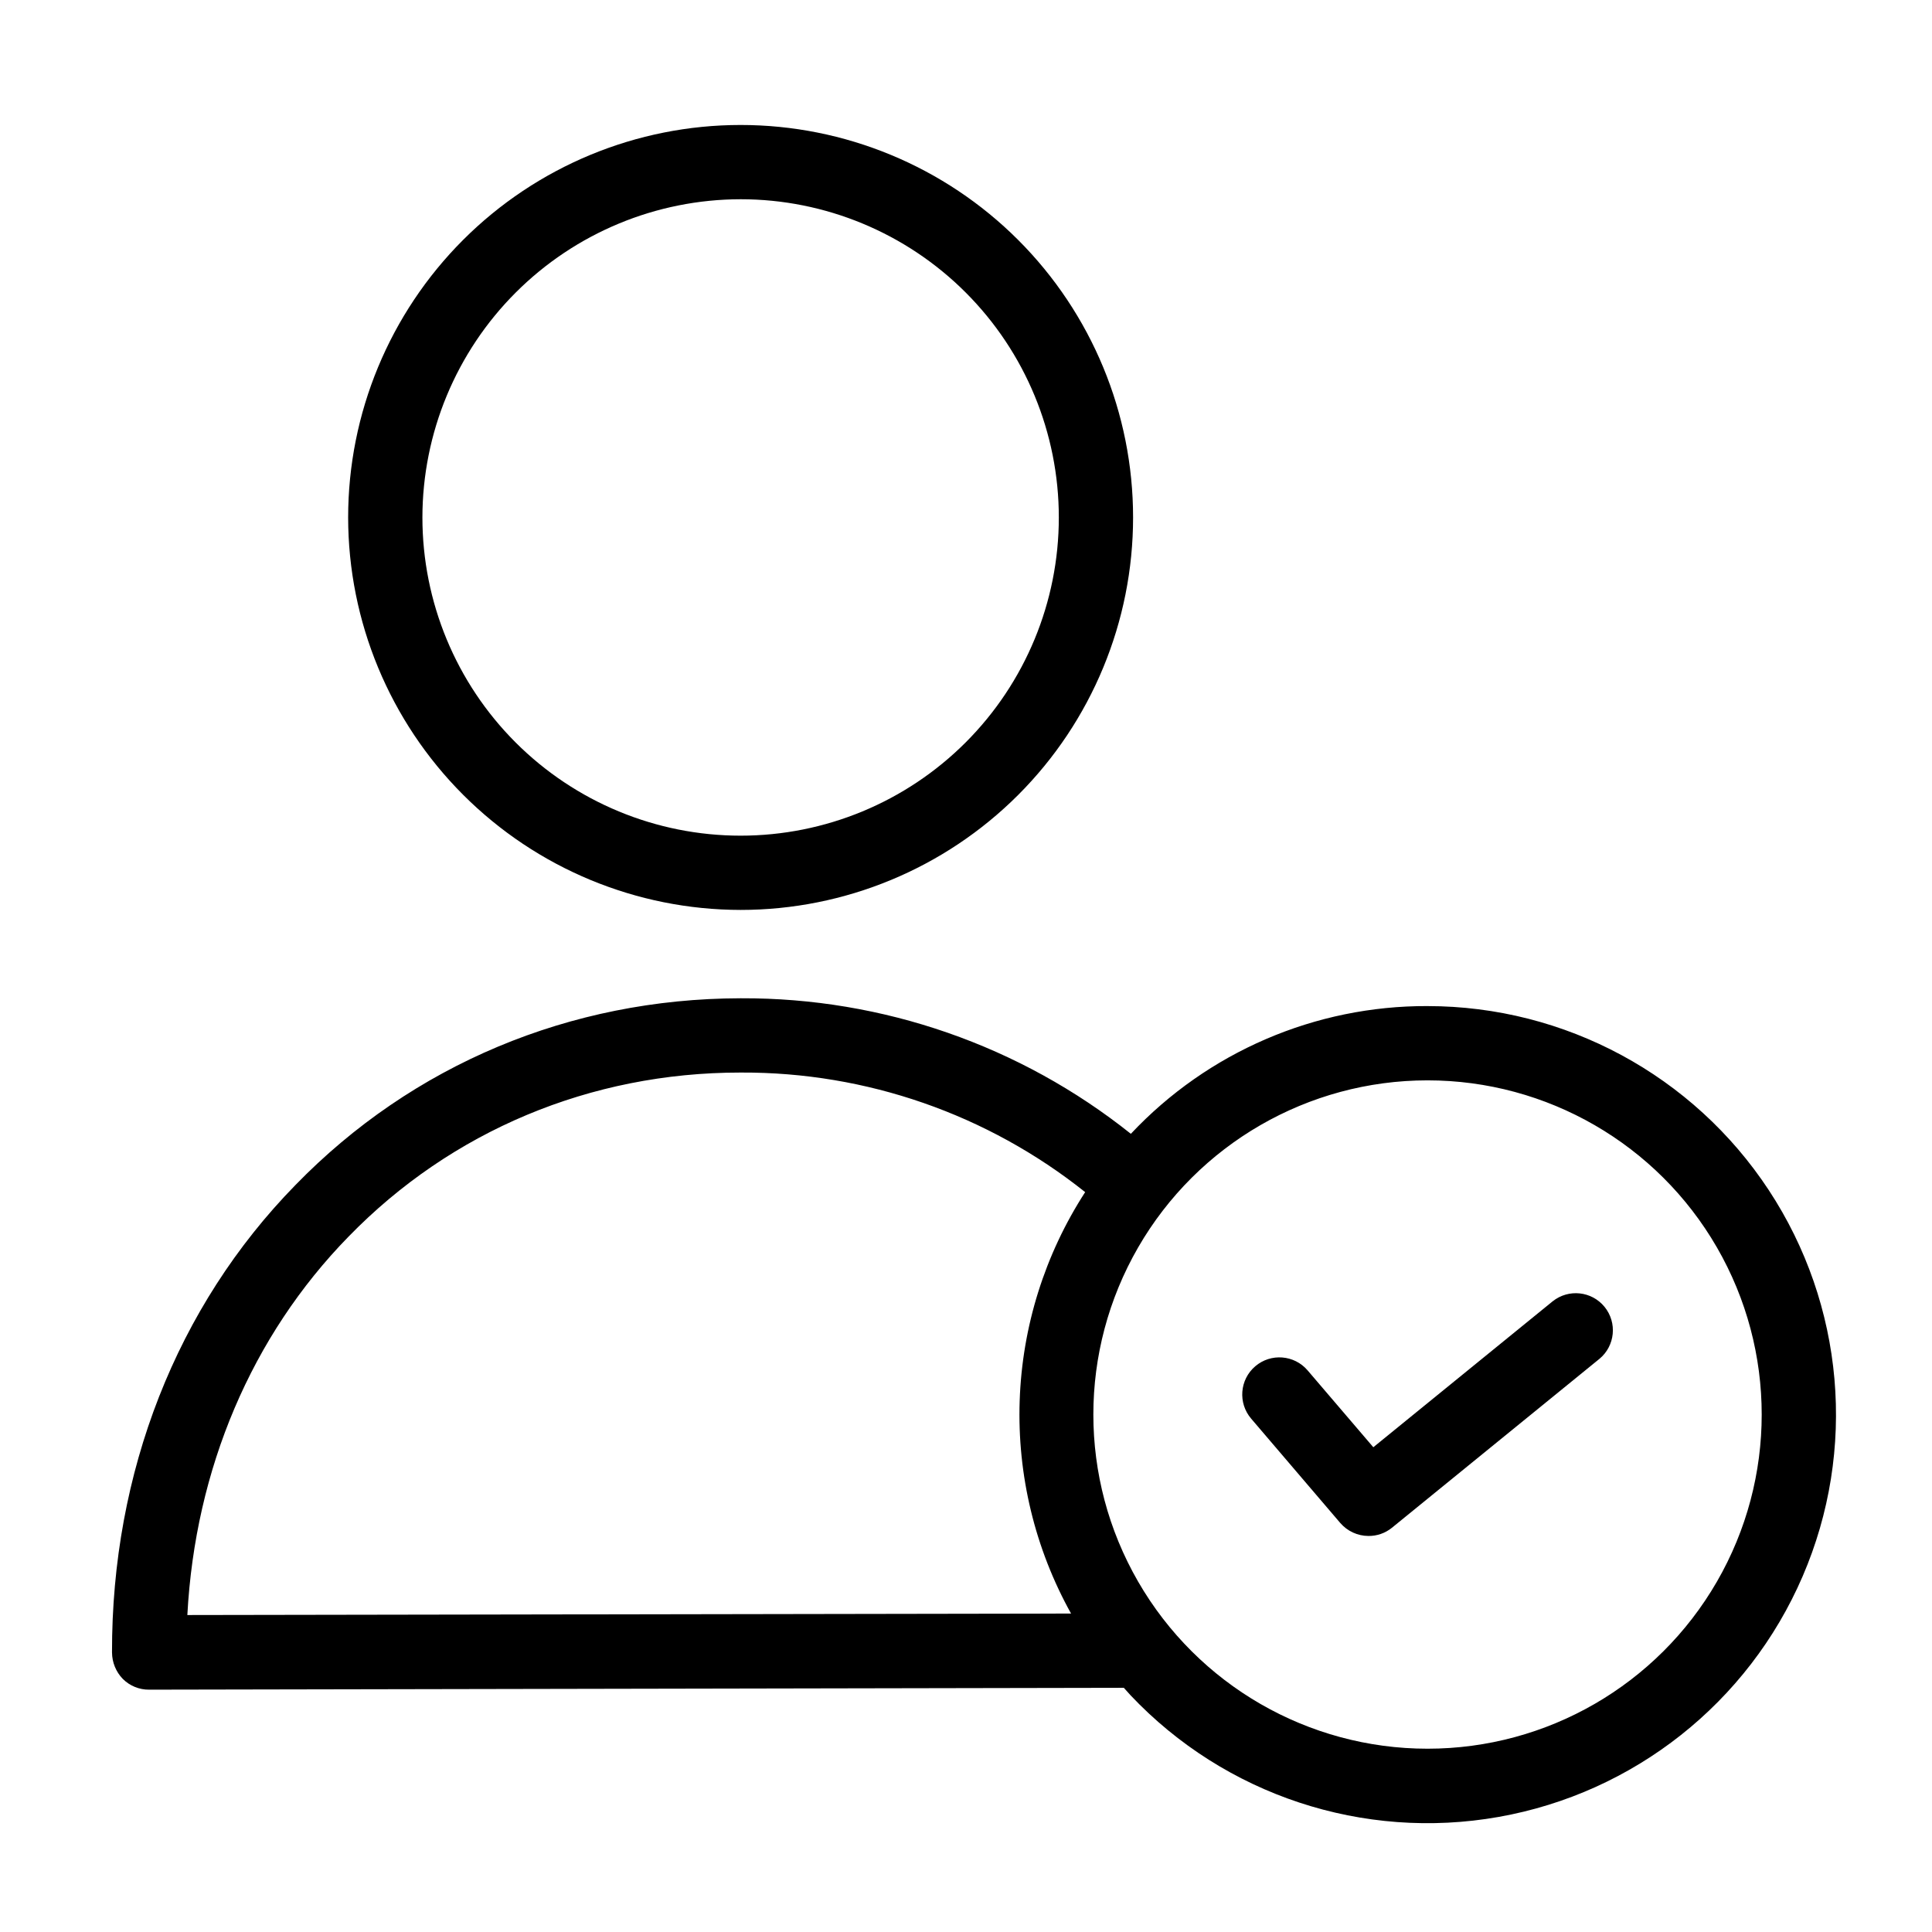 <?xml version="1.0" encoding="UTF-8"?>
<!-- Uploaded to: SVG Repo, www.svgrepo.com, Generator: SVG Repo Mixer Tools -->
<svg fill="#000000" width="800px" height="800px" version="1.1" viewBox="144 144 512 512" xmlns="http://www.w3.org/2000/svg">
 <g>
  <path d="m522.31 410.62c-29.766-0.105-58.238 12.156-78.621 33.852-29.309-23.387-65.727-36.059-103.22-35.918h-0.297c-45.066 0.098-86.887 17.613-117.88 49.496-31.488 32.176-48.707 76.16-48.609 123.89h0.004c0.016 2.609 1.039 5.109 2.852 6.984 1.852 1.852 4.367 2.883 6.988 2.856l258.3-0.492c0.59 0.688 1.18 1.277 1.77 1.969 25.02 26.477 61.68 38.598 97.551 32.25 35.871-6.344 66.148-30.305 80.566-63.758 14.422-33.453 11.051-71.914-8.969-102.35-20.02-30.434-54-48.762-90.43-48.773zm-328.66 161.38c2.066-38.672 17.023-73.996 42.707-100.27 27.258-28.043 64.156-43.492 103.81-43.492h0.297-0.004c33.098-0.129 65.246 11.051 91.121 31.688-10.699 16.523-16.699 35.648-17.355 55.32-0.66 19.676 4.047 39.16 13.617 56.363zm328.66 35.426c-31.637 0-60.875-16.879-76.695-44.281-15.82-27.398-15.82-61.156 0-88.559 15.82-27.402 45.059-44.281 76.695-44.281 31.641 0 60.879 16.879 76.695 44.281 15.82 27.402 15.82 61.16 0 88.559-15.816 27.402-45.055 44.281-76.695 44.281z"/>
  <path d="m340.27 385.14c27.586 0 54.039-10.957 73.547-30.465 19.504-19.504 30.461-45.961 30.461-73.543 0-27.586-10.957-54.043-30.461-73.547-19.508-19.508-45.961-30.465-73.547-30.465-27.586 0-54.039 10.957-73.547 30.465-19.504 19.504-30.461 45.961-30.461 73.547 0.023 27.574 10.992 54.016 30.492 73.516s45.938 30.465 73.516 30.492zm0-188.34c22.367 0 43.816 8.887 59.629 24.699 15.816 15.816 24.699 37.266 24.699 59.633 0 22.363-8.883 43.812-24.699 59.629-15.812 15.812-37.262 24.699-59.629 24.699-22.367 0-43.816-8.887-59.629-24.699-15.816-15.816-24.699-37.266-24.699-59.629 0.023-22.359 8.918-43.793 24.727-59.602 15.809-15.809 37.242-24.703 59.602-24.73z"/>
  <path d="m555.47 488.86-47.527 38.672-17.418-20.371c-3.531-4.129-9.746-4.613-13.875-1.082s-4.613 9.742-1.082 13.875l23.617 27.652v-0.004c1.875 2.18 4.602 3.434 7.477 3.445 2.254 0.02 4.445-0.746 6.199-2.164l55.004-44.773h0.004c4.152-3.438 4.762-9.586 1.359-13.77-3.402-4.188-9.543-4.848-13.758-1.48z"/>
 </g>
</svg>